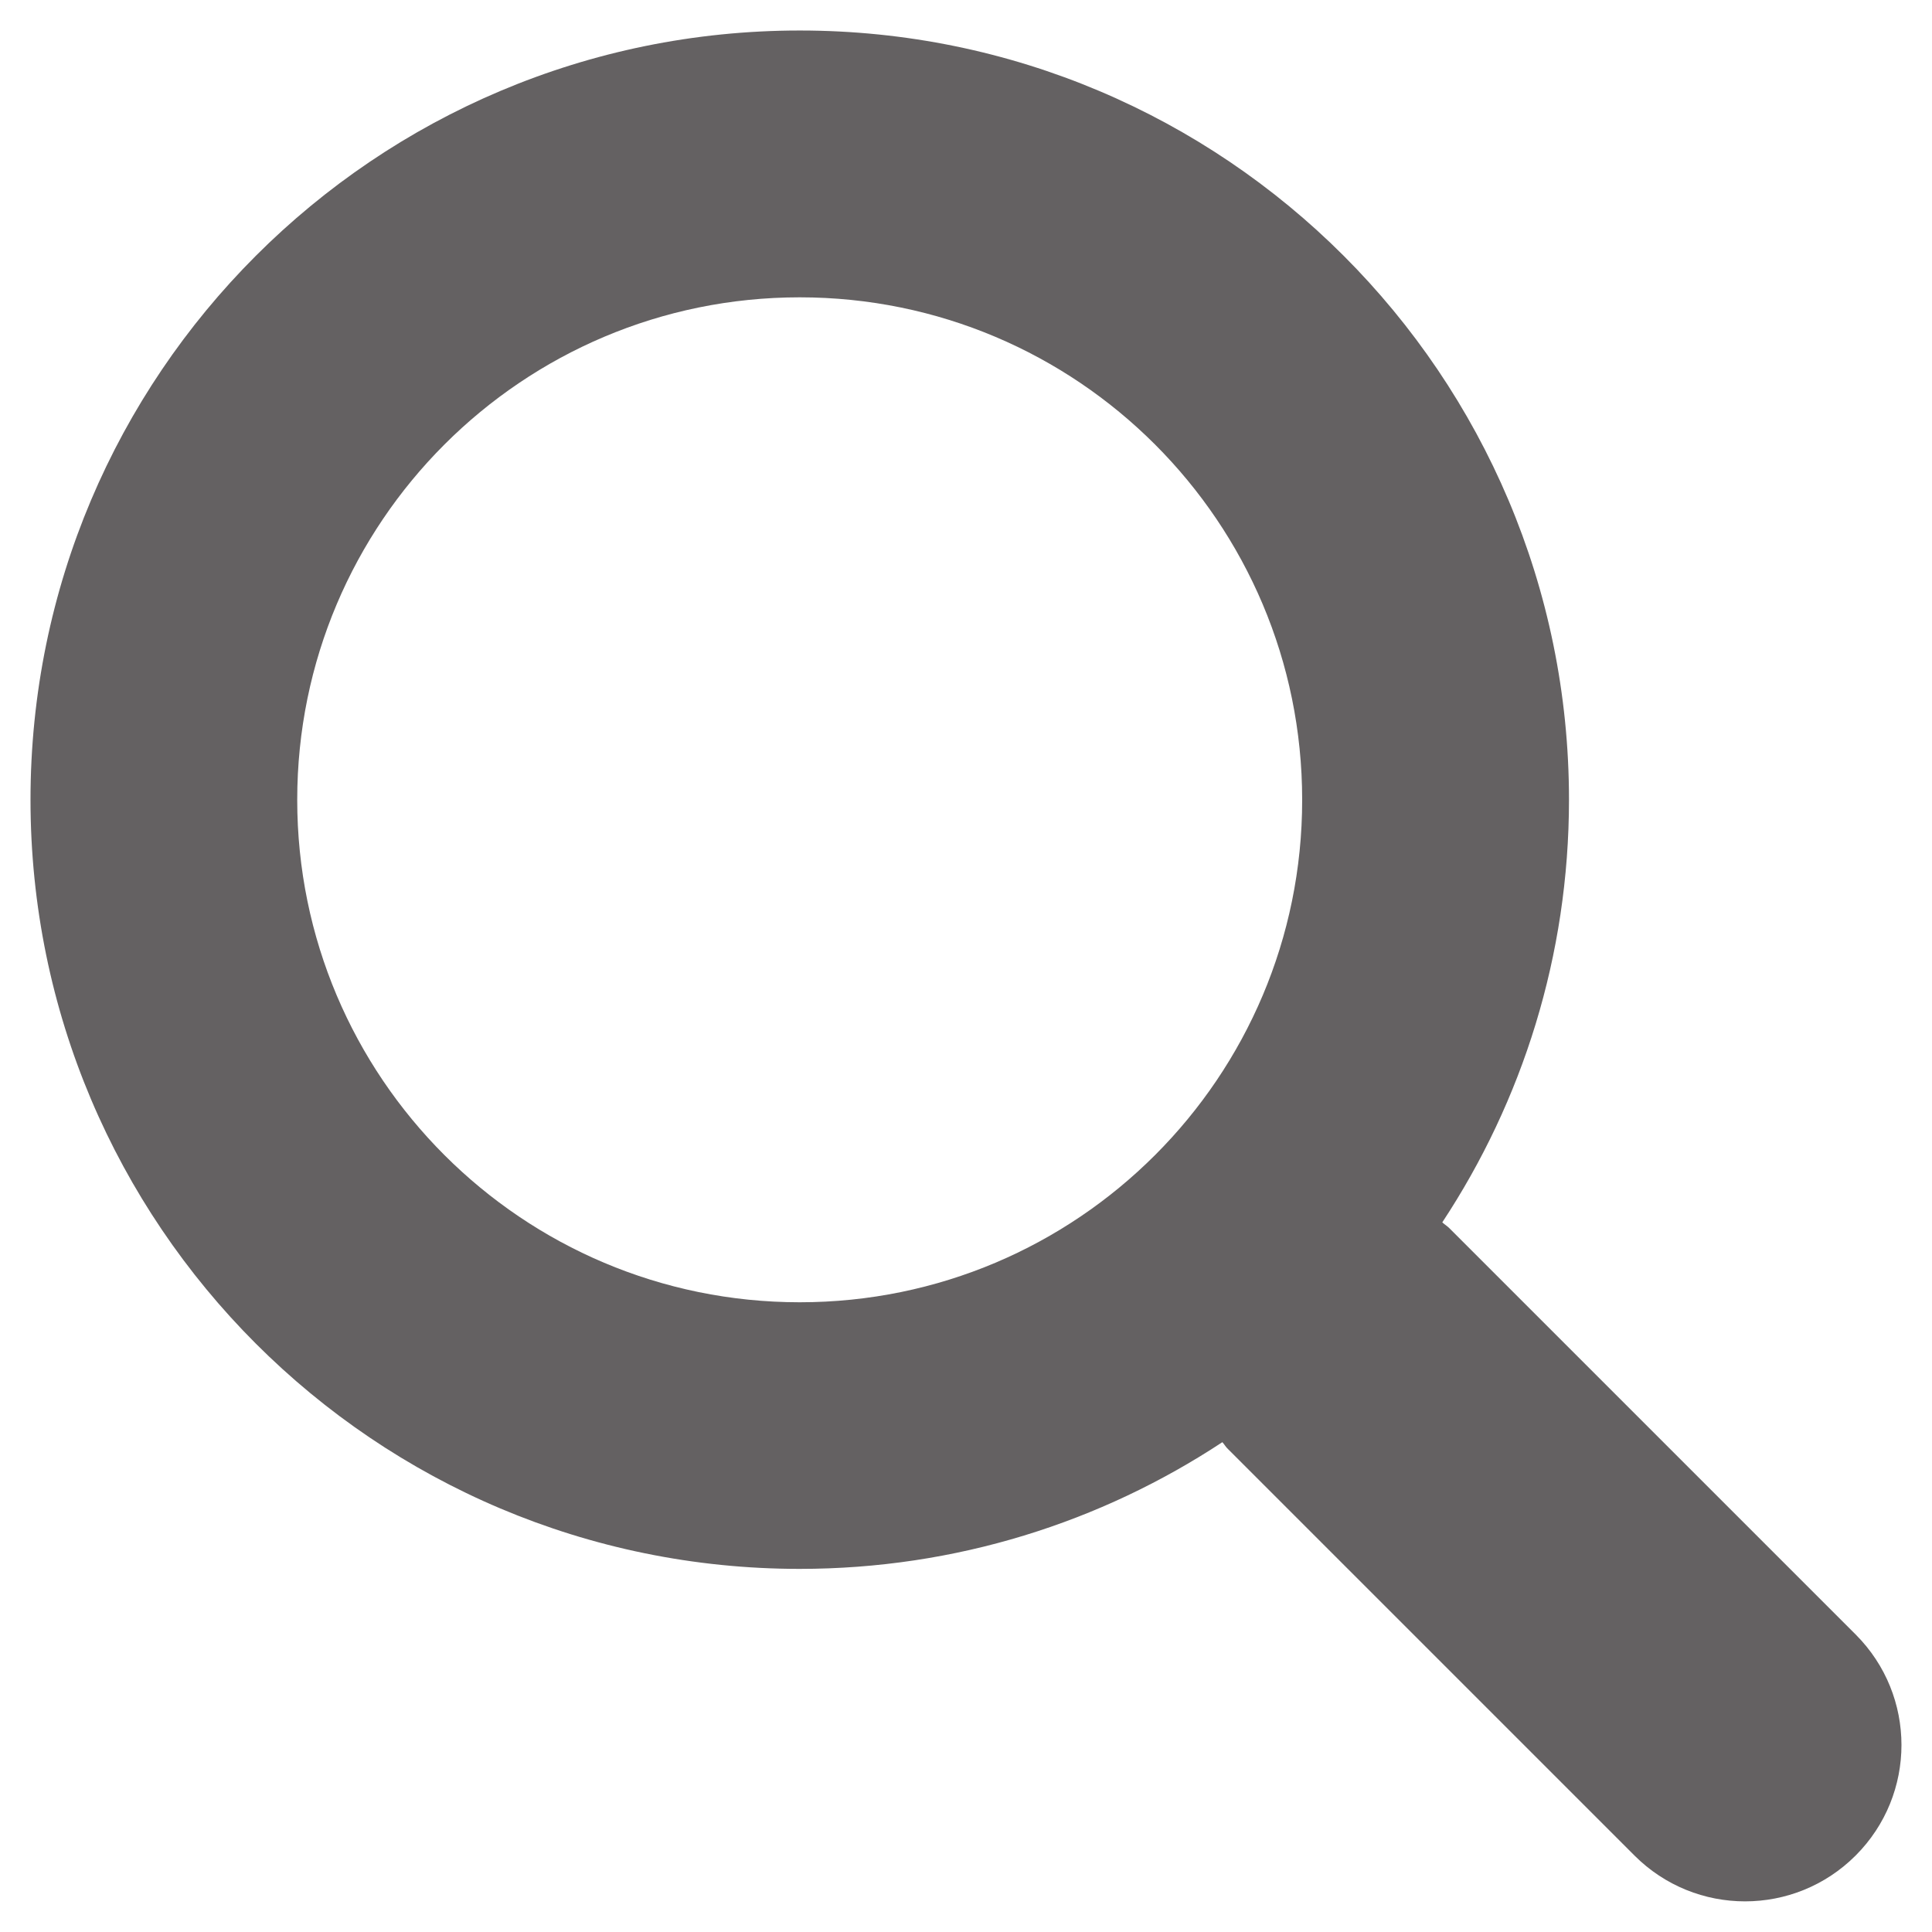 <?xml version="1.0" encoding="utf-8"?>
<!-- Generator: Adobe Illustrator 16.0.0, SVG Export Plug-In . SVG Version: 6.00 Build 0)  -->
<!DOCTYPE svg PUBLIC "-//W3C//DTD SVG 1.1//EN" "http://www.w3.org/Graphics/SVG/1.1/DTD/svg11.dtd">
<svg version="1.1" id="Vrstva_1" xmlns="http://www.w3.org/2000/svg" xmlns:xlink="http://www.w3.org/1999/xlink" x="0px" y="0px"
	 width="19px" height="19px" viewBox="0 0 19 19" enable-background="new 0 0 19 19" xml:space="preserve">
<path opacity="0.7" fill="#231F20" d="M18.249,16.074l-3.997-3.997c-0.021-0.021-0.047-0.036-0.068-0.056
	c0.787-1.193,1.246-2.622,1.246-4.157c0-4.178-3.388-7.564-7.564-7.564C3.687,0.3,0.3,3.687,0.3,7.865
	c0,4.177,3.387,7.564,7.564,7.564c1.536,0,2.963-0.459,4.157-1.246c0.02,0.021,0.033,0.047,0.056,0.068l3.997,3.997
	c0.601,0.601,1.574,0.601,2.175,0S18.85,16.675,18.249,16.074z M7.865,12.807c-2.729,0-4.942-2.213-4.942-4.941
	c0-2.729,2.213-4.942,4.942-4.942c2.729,0,4.941,2.212,4.941,4.942C12.807,10.594,10.594,12.807,7.865,12.807z"/>
</svg>
